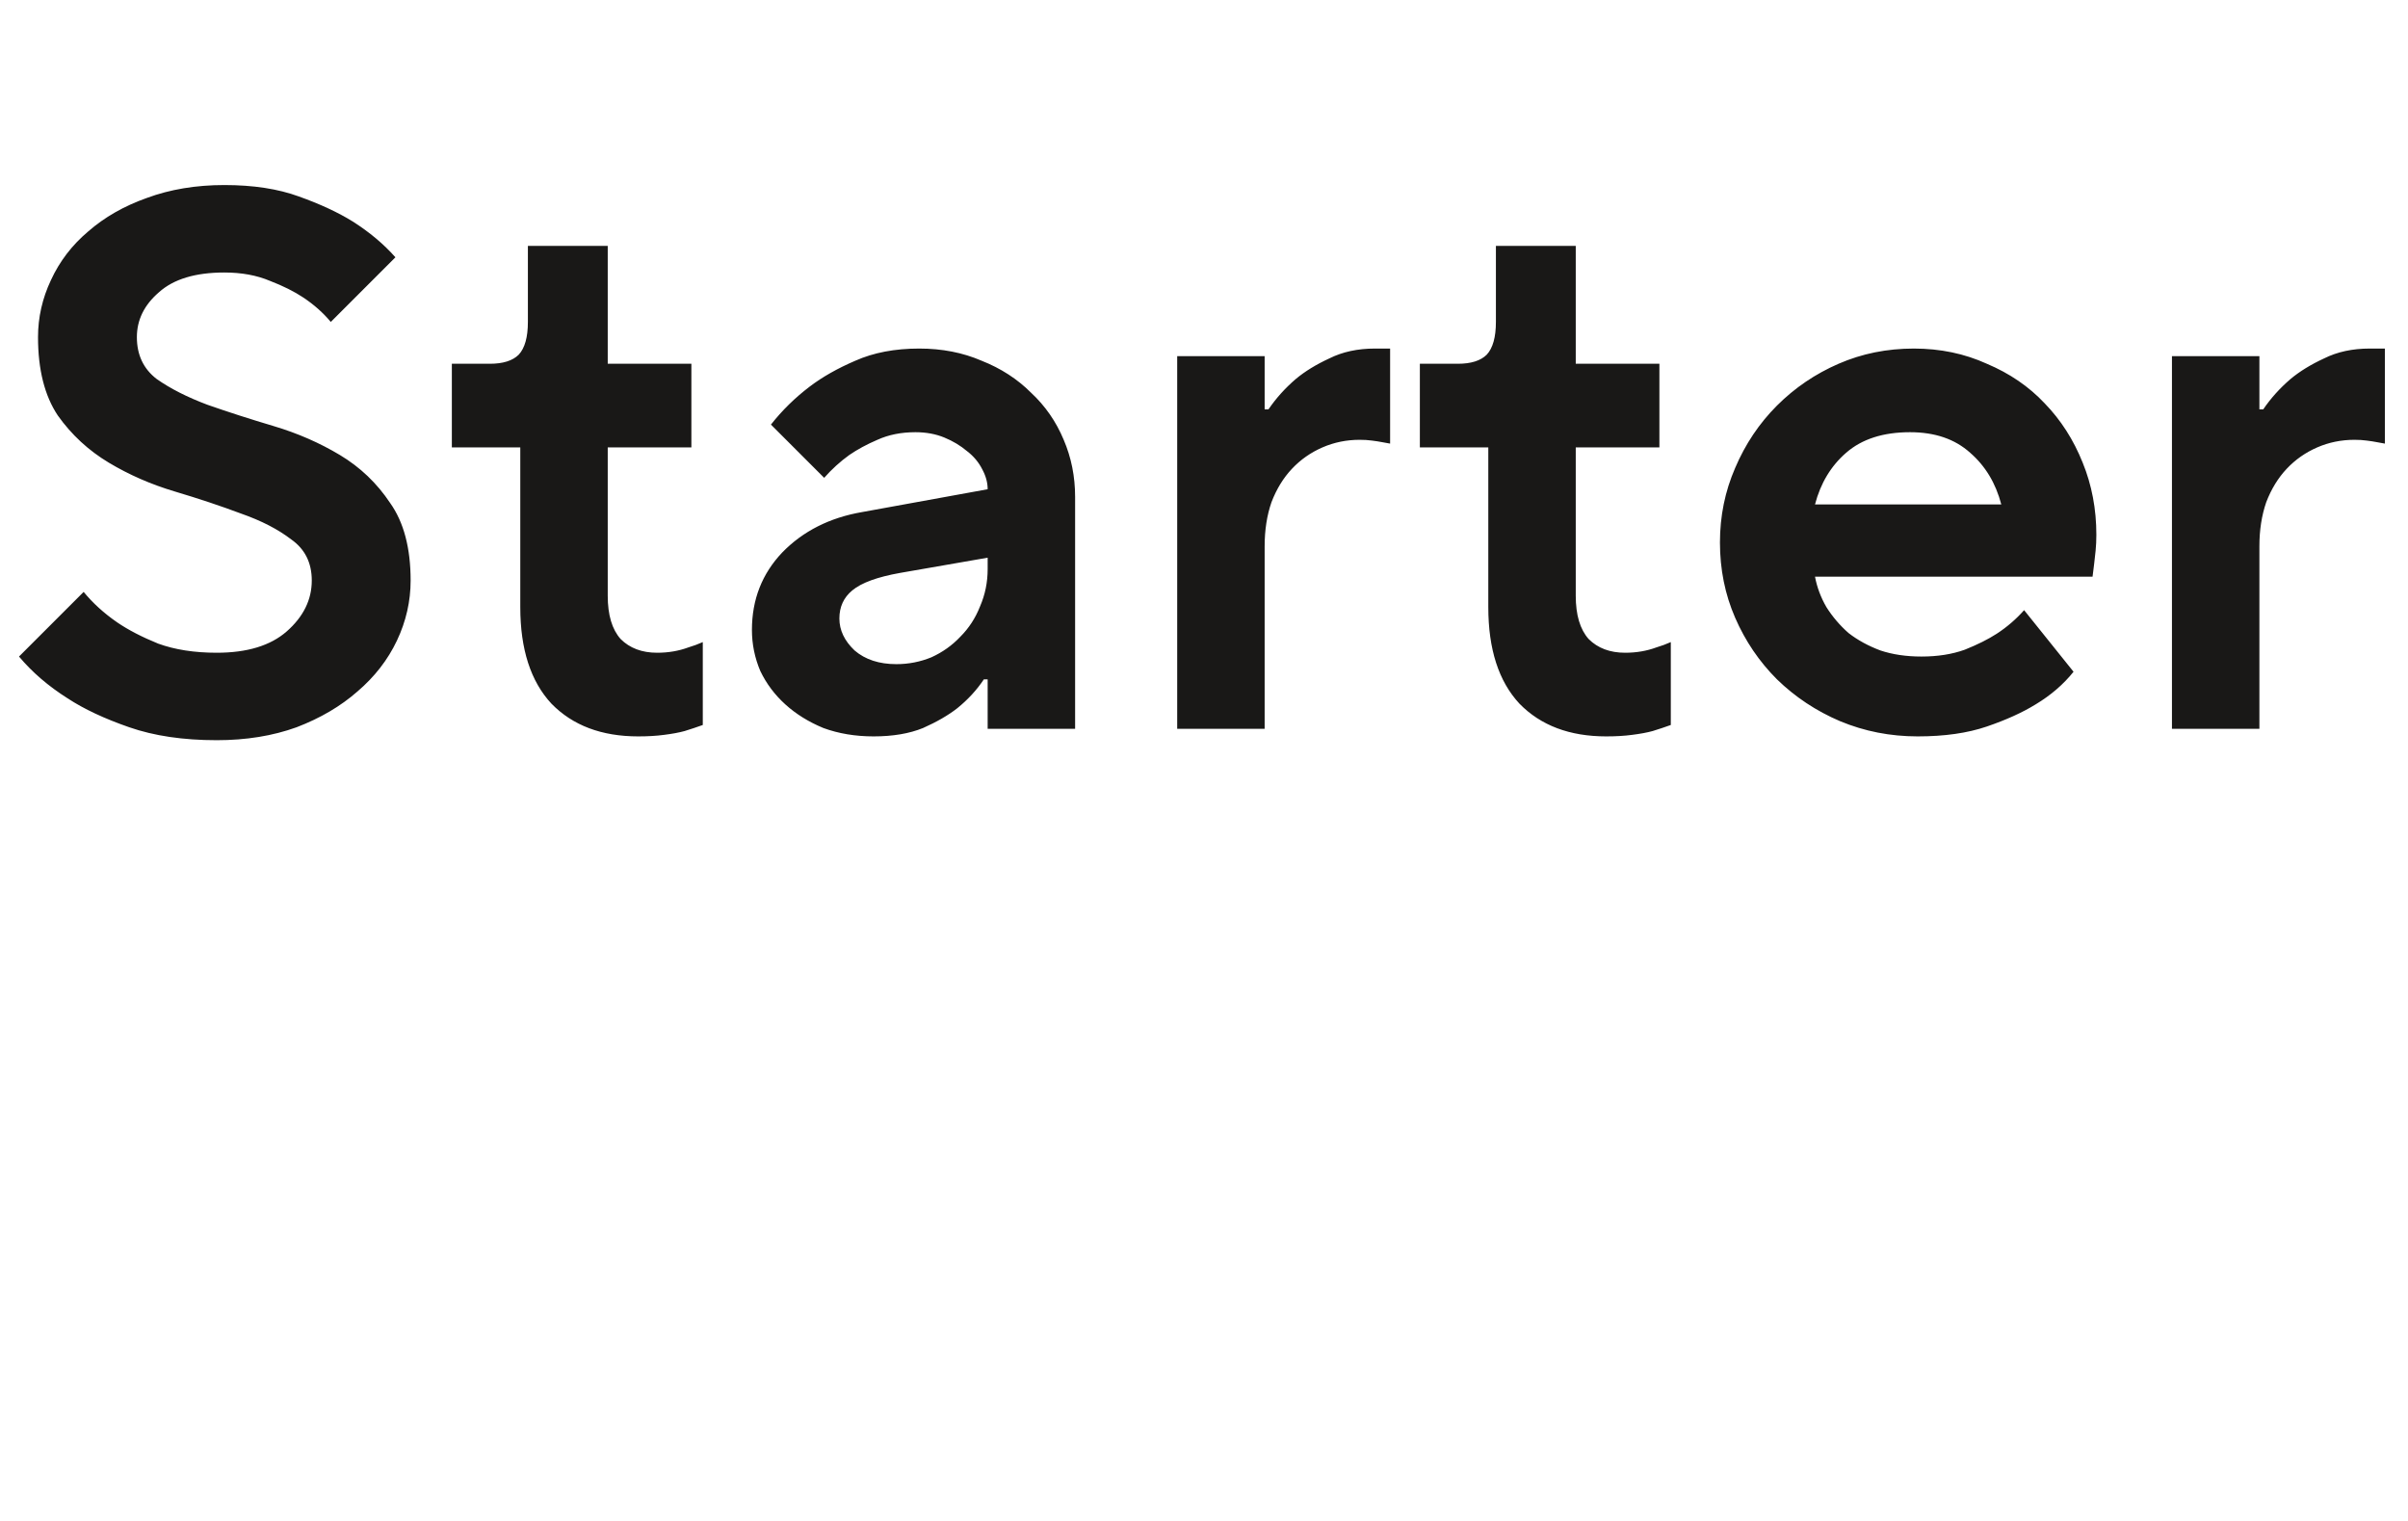 <?xml version="1.0" encoding="utf-8"?>
<svg xmlns="http://www.w3.org/2000/svg" fill="none" height="48" viewBox="0 0 76 48" width="76">
<g clip-path="url(#clip0_1_2)">
<path d="M6.84 23.36C5.784 23.36 4.864 23.224 4.08 22.952C3.296 22.68 2.648 22.376 2.136 22.04C1.528 21.656 1.016 21.216 0.6 20.72L2.64 18.68C2.928 19.032 3.28 19.352 3.696 19.64C4.048 19.88 4.48 20.104 4.992 20.312C5.52 20.504 6.136 20.6 6.84 20.6C7.8 20.6 8.536 20.376 9.048 19.928C9.576 19.464 9.84 18.928 9.84 18.32C9.84 17.76 9.624 17.328 9.192 17.024C8.776 16.704 8.248 16.432 7.608 16.208C6.968 15.968 6.272 15.736 5.52 15.512C4.768 15.288 4.072 14.984 3.432 14.6C2.792 14.216 2.256 13.72 1.824 13.112C1.408 12.488 1.2 11.664 1.2 10.64C1.2 10.016 1.336 9.416 1.608 8.84C1.88 8.248 2.272 7.736 2.784 7.304C3.296 6.856 3.912 6.504 4.632 6.248C5.368 5.976 6.184 5.84 7.08 5.84C7.992 5.84 8.776 5.96 9.432 6.2C10.104 6.44 10.672 6.704 11.136 6.992C11.664 7.328 12.112 7.704 12.48 8.12L10.44 10.16C10.2 9.872 9.912 9.616 9.576 9.392C9.288 9.2 8.936 9.024 8.52 8.864C8.104 8.688 7.624 8.6 7.08 8.6C6.168 8.6 5.48 8.808 5.016 9.224C4.552 9.624 4.32 10.096 4.32 10.64C4.32 11.2 4.528 11.64 4.944 11.96C5.376 12.264 5.912 12.536 6.552 12.776C7.192 13 7.888 13.224 8.64 13.448C9.392 13.672 10.088 13.976 10.728 14.36C11.368 14.744 11.896 15.248 12.312 15.872C12.744 16.48 12.96 17.296 12.96 18.32C12.96 18.976 12.816 19.608 12.528 20.216C12.24 20.824 11.824 21.36 11.28 21.824C10.752 22.288 10.112 22.664 9.36 22.952C8.608 23.224 7.768 23.36 6.84 23.36ZM20.141 23.24C18.989 23.24 18.077 22.896 17.405 22.208C16.749 21.504 16.421 20.488 16.421 19.16V14.12H14.261V11.48H15.461C15.877 11.48 16.181 11.384 16.373 11.192C16.565 10.984 16.661 10.64 16.661 10.16V7.76H19.181V11.48H21.821V14.12H19.181V18.8C19.181 19.408 19.317 19.864 19.589 20.168C19.877 20.456 20.261 20.6 20.741 20.6C21.093 20.6 21.421 20.544 21.725 20.432C21.885 20.384 22.037 20.328 22.181 20.264V22.88C22.005 22.944 21.813 23.008 21.605 23.072C21.429 23.12 21.213 23.16 20.957 23.192C20.717 23.224 20.445 23.24 20.141 23.24ZM27.572 23.24C26.996 23.24 26.468 23.152 25.988 22.976C25.524 22.784 25.124 22.536 24.788 22.232C24.452 21.928 24.188 21.576 23.996 21.176C23.82 20.76 23.732 20.328 23.732 19.88C23.732 18.92 24.052 18.104 24.692 17.432C25.348 16.76 26.188 16.336 27.212 16.16L31.172 15.44C31.172 15.232 31.116 15.024 31.004 14.816C30.892 14.592 30.732 14.4 30.524 14.24C30.316 14.064 30.076 13.92 29.804 13.808C29.532 13.696 29.228 13.64 28.892 13.64C28.444 13.64 28.044 13.72 27.692 13.88C27.356 14.024 27.06 14.184 26.804 14.36C26.516 14.568 26.252 14.808 26.012 15.08L24.332 13.4C24.684 12.952 25.092 12.552 25.556 12.2C25.956 11.896 26.436 11.624 26.996 11.384C27.572 11.128 28.244 11 29.012 11C29.732 11 30.388 11.128 30.98 11.384C31.588 11.624 32.108 11.96 32.54 12.392C32.988 12.808 33.332 13.304 33.572 13.88C33.812 14.44 33.932 15.04 33.932 15.68V23H31.172V21.44H31.052C30.828 21.776 30.548 22.08 30.212 22.352C29.924 22.576 29.564 22.784 29.132 22.976C28.7 23.152 28.18 23.24 27.572 23.24ZM28.292 20.96C28.676 20.96 29.044 20.888 29.396 20.744C29.748 20.584 30.052 20.368 30.308 20.096C30.58 19.824 30.788 19.504 30.932 19.136C31.092 18.768 31.172 18.376 31.172 17.96V17.6L28.412 18.08C27.692 18.208 27.188 18.392 26.9 18.632C26.628 18.856 26.492 19.152 26.492 19.52C26.492 19.888 26.652 20.224 26.972 20.528C27.308 20.816 27.748 20.96 28.292 20.96ZM37.154 11.24H39.914V12.92H40.034C40.274 12.568 40.562 12.248 40.898 11.96C41.186 11.72 41.538 11.504 41.954 11.312C42.37 11.104 42.85 11 43.394 11H43.874V14C43.794 13.984 43.706 13.968 43.61 13.952C43.53 13.936 43.426 13.92 43.298 13.904C43.186 13.888 43.058 13.88 42.914 13.88C42.498 13.88 42.106 13.96 41.738 14.12C41.37 14.28 41.05 14.504 40.778 14.792C40.506 15.08 40.29 15.432 40.13 15.848C39.986 16.264 39.914 16.728 39.914 17.24V23H37.154V11.24ZM50.693 23.24C49.541 23.24 48.629 22.896 47.957 22.208C47.301 21.504 46.973 20.488 46.973 19.16V14.12H44.813V11.48H46.013C46.429 11.48 46.733 11.384 46.925 11.192C47.117 10.984 47.213 10.64 47.213 10.16V7.76H49.733V11.48H52.373V14.12H49.733V18.8C49.733 19.408 49.869 19.864 50.141 20.168C50.429 20.456 50.813 20.6 51.293 20.6C51.645 20.6 51.973 20.544 52.277 20.432C52.437 20.384 52.589 20.328 52.733 20.264V22.88C52.557 22.944 52.365 23.008 52.157 23.072C51.981 23.12 51.765 23.16 51.509 23.192C51.269 23.224 50.997 23.24 50.693 23.24ZM60.524 23.24C59.66 23.24 58.844 23.08 58.076 22.76C57.324 22.44 56.66 22 56.084 21.44C55.524 20.88 55.084 20.232 54.764 19.496C54.444 18.76 54.284 17.968 54.284 17.12C54.284 16.288 54.444 15.504 54.764 14.768C55.084 14.016 55.524 13.36 56.084 12.8C56.644 12.24 57.292 11.8 58.028 11.48C58.764 11.16 59.556 11 60.404 11C61.236 11 62.004 11.16 62.708 11.48C63.428 11.784 64.036 12.2 64.532 12.728C65.044 13.256 65.444 13.88 65.732 14.6C66.02 15.304 66.164 16.064 66.164 16.88C66.164 17.056 66.156 17.224 66.14 17.384C66.124 17.544 66.108 17.688 66.092 17.816C66.076 17.96 66.06 18.088 66.044 18.2H57.284C57.348 18.536 57.468 18.856 57.644 19.16C57.836 19.464 58.068 19.736 58.34 19.976C58.628 20.2 58.964 20.384 59.348 20.528C59.732 20.656 60.164 20.72 60.644 20.72C61.156 20.72 61.612 20.648 62.012 20.504C62.412 20.344 62.748 20.176 63.02 20C63.34 19.792 63.628 19.544 63.884 19.256L65.444 21.2C65.124 21.6 64.724 21.944 64.244 22.232C63.828 22.488 63.316 22.72 62.708 22.928C62.1 23.136 61.372 23.24 60.524 23.24ZM63.164 15.92C62.988 15.248 62.66 14.704 62.18 14.288C61.7 13.856 61.068 13.64 60.284 13.64C59.436 13.64 58.764 13.856 58.268 14.288C57.788 14.704 57.46 15.248 57.284 15.92H63.164ZM68.55 11.24H71.31V12.92H71.43C71.67 12.568 71.958 12.248 72.294 11.96C72.582 11.72 72.934 11.504 73.35 11.312C73.766 11.104 74.246 11 74.79 11H75.27V14C75.19 13.984 75.102 13.968 75.006 13.952C74.926 13.936 74.822 13.92 74.694 13.904C74.582 13.888 74.454 13.88 74.31 13.88C73.894 13.88 73.502 13.96 73.134 14.12C72.766 14.28 72.446 14.504 72.174 14.792C71.902 15.08 71.686 15.432 71.526 15.848C71.382 16.264 71.31 16.728 71.31 17.24V23H68.55V11.24Z" fill="#191817"/>
</g>
<defs>
<clipPath id="clip0_1_2">
<rect fill="white" height="48" width="76"/>
</clipPath>
</defs>
</svg>